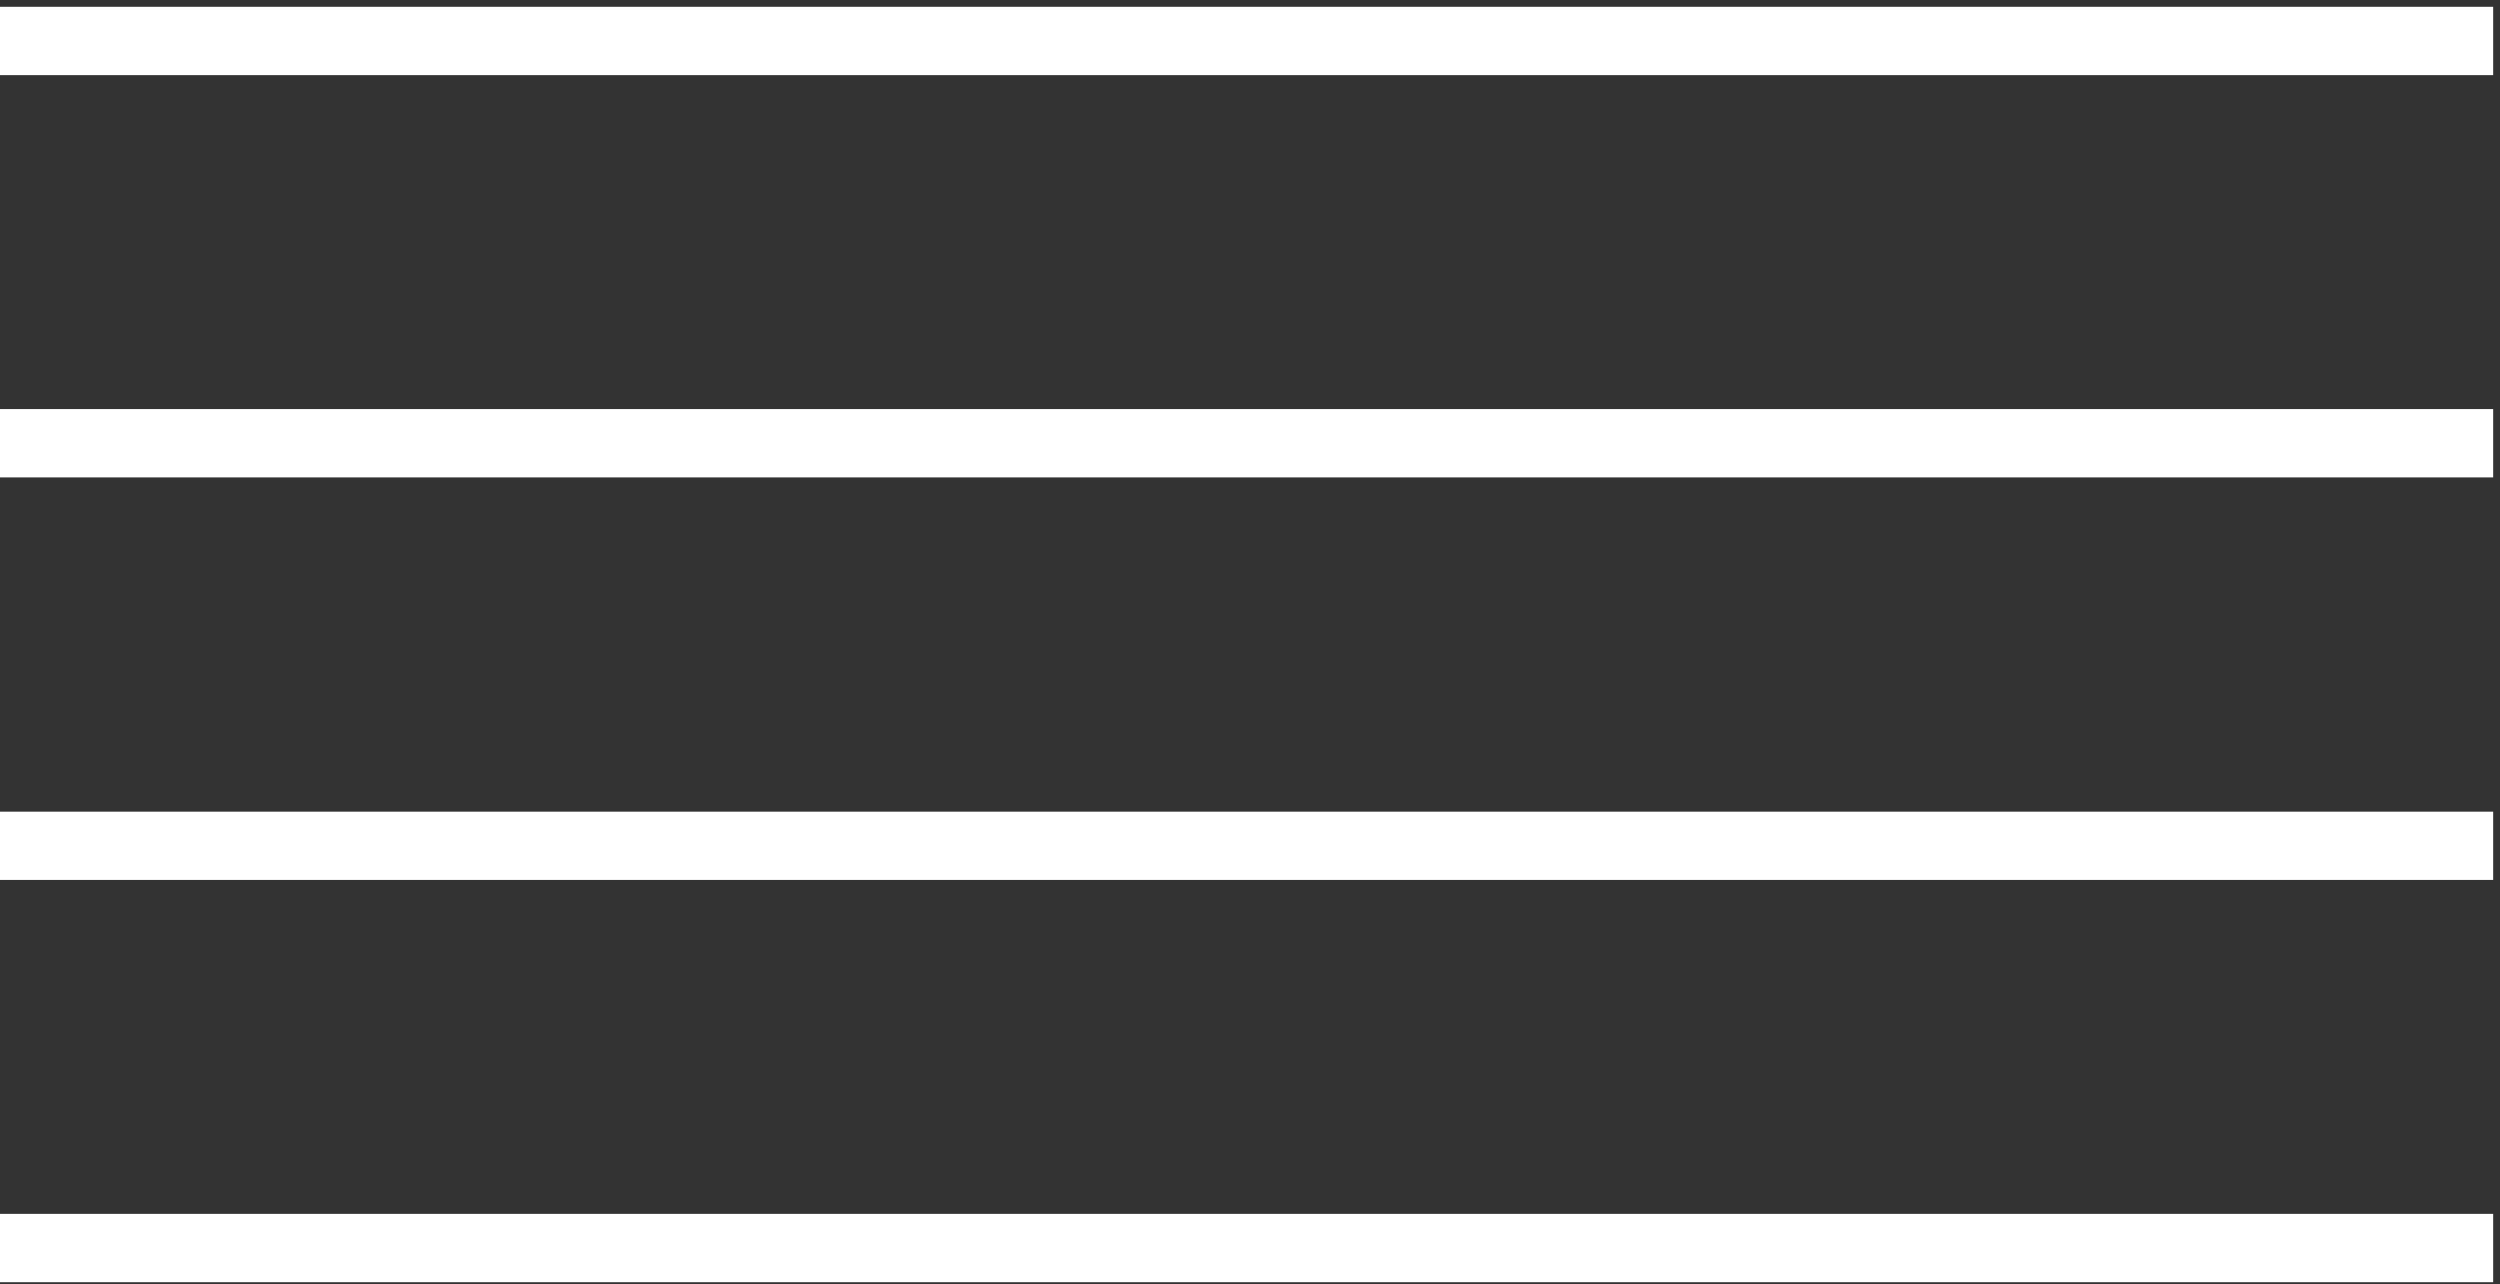<svg xmlns="http://www.w3.org/2000/svg" width="183" height="94" viewBox="0 0 183 94" fill="none"><rect x="0" y="0" width="183" height="94" fill="#333333" stroke="none"/><path d="M180 91.356H-20" stroke="white" stroke-width="5" stroke-linecap="square" stroke-linejoin="round"></path><path d="M180 61.913H-20" stroke="white" stroke-width="5" stroke-linecap="square" stroke-linejoin="round"></path><path d="M180 32.445H-20" stroke="white" stroke-width="5" stroke-linecap="square" stroke-linejoin="round"></path><path d="M180 3H-20" stroke="white" stroke-width="5" stroke-linecap="square" stroke-linejoin="round"></path></svg>